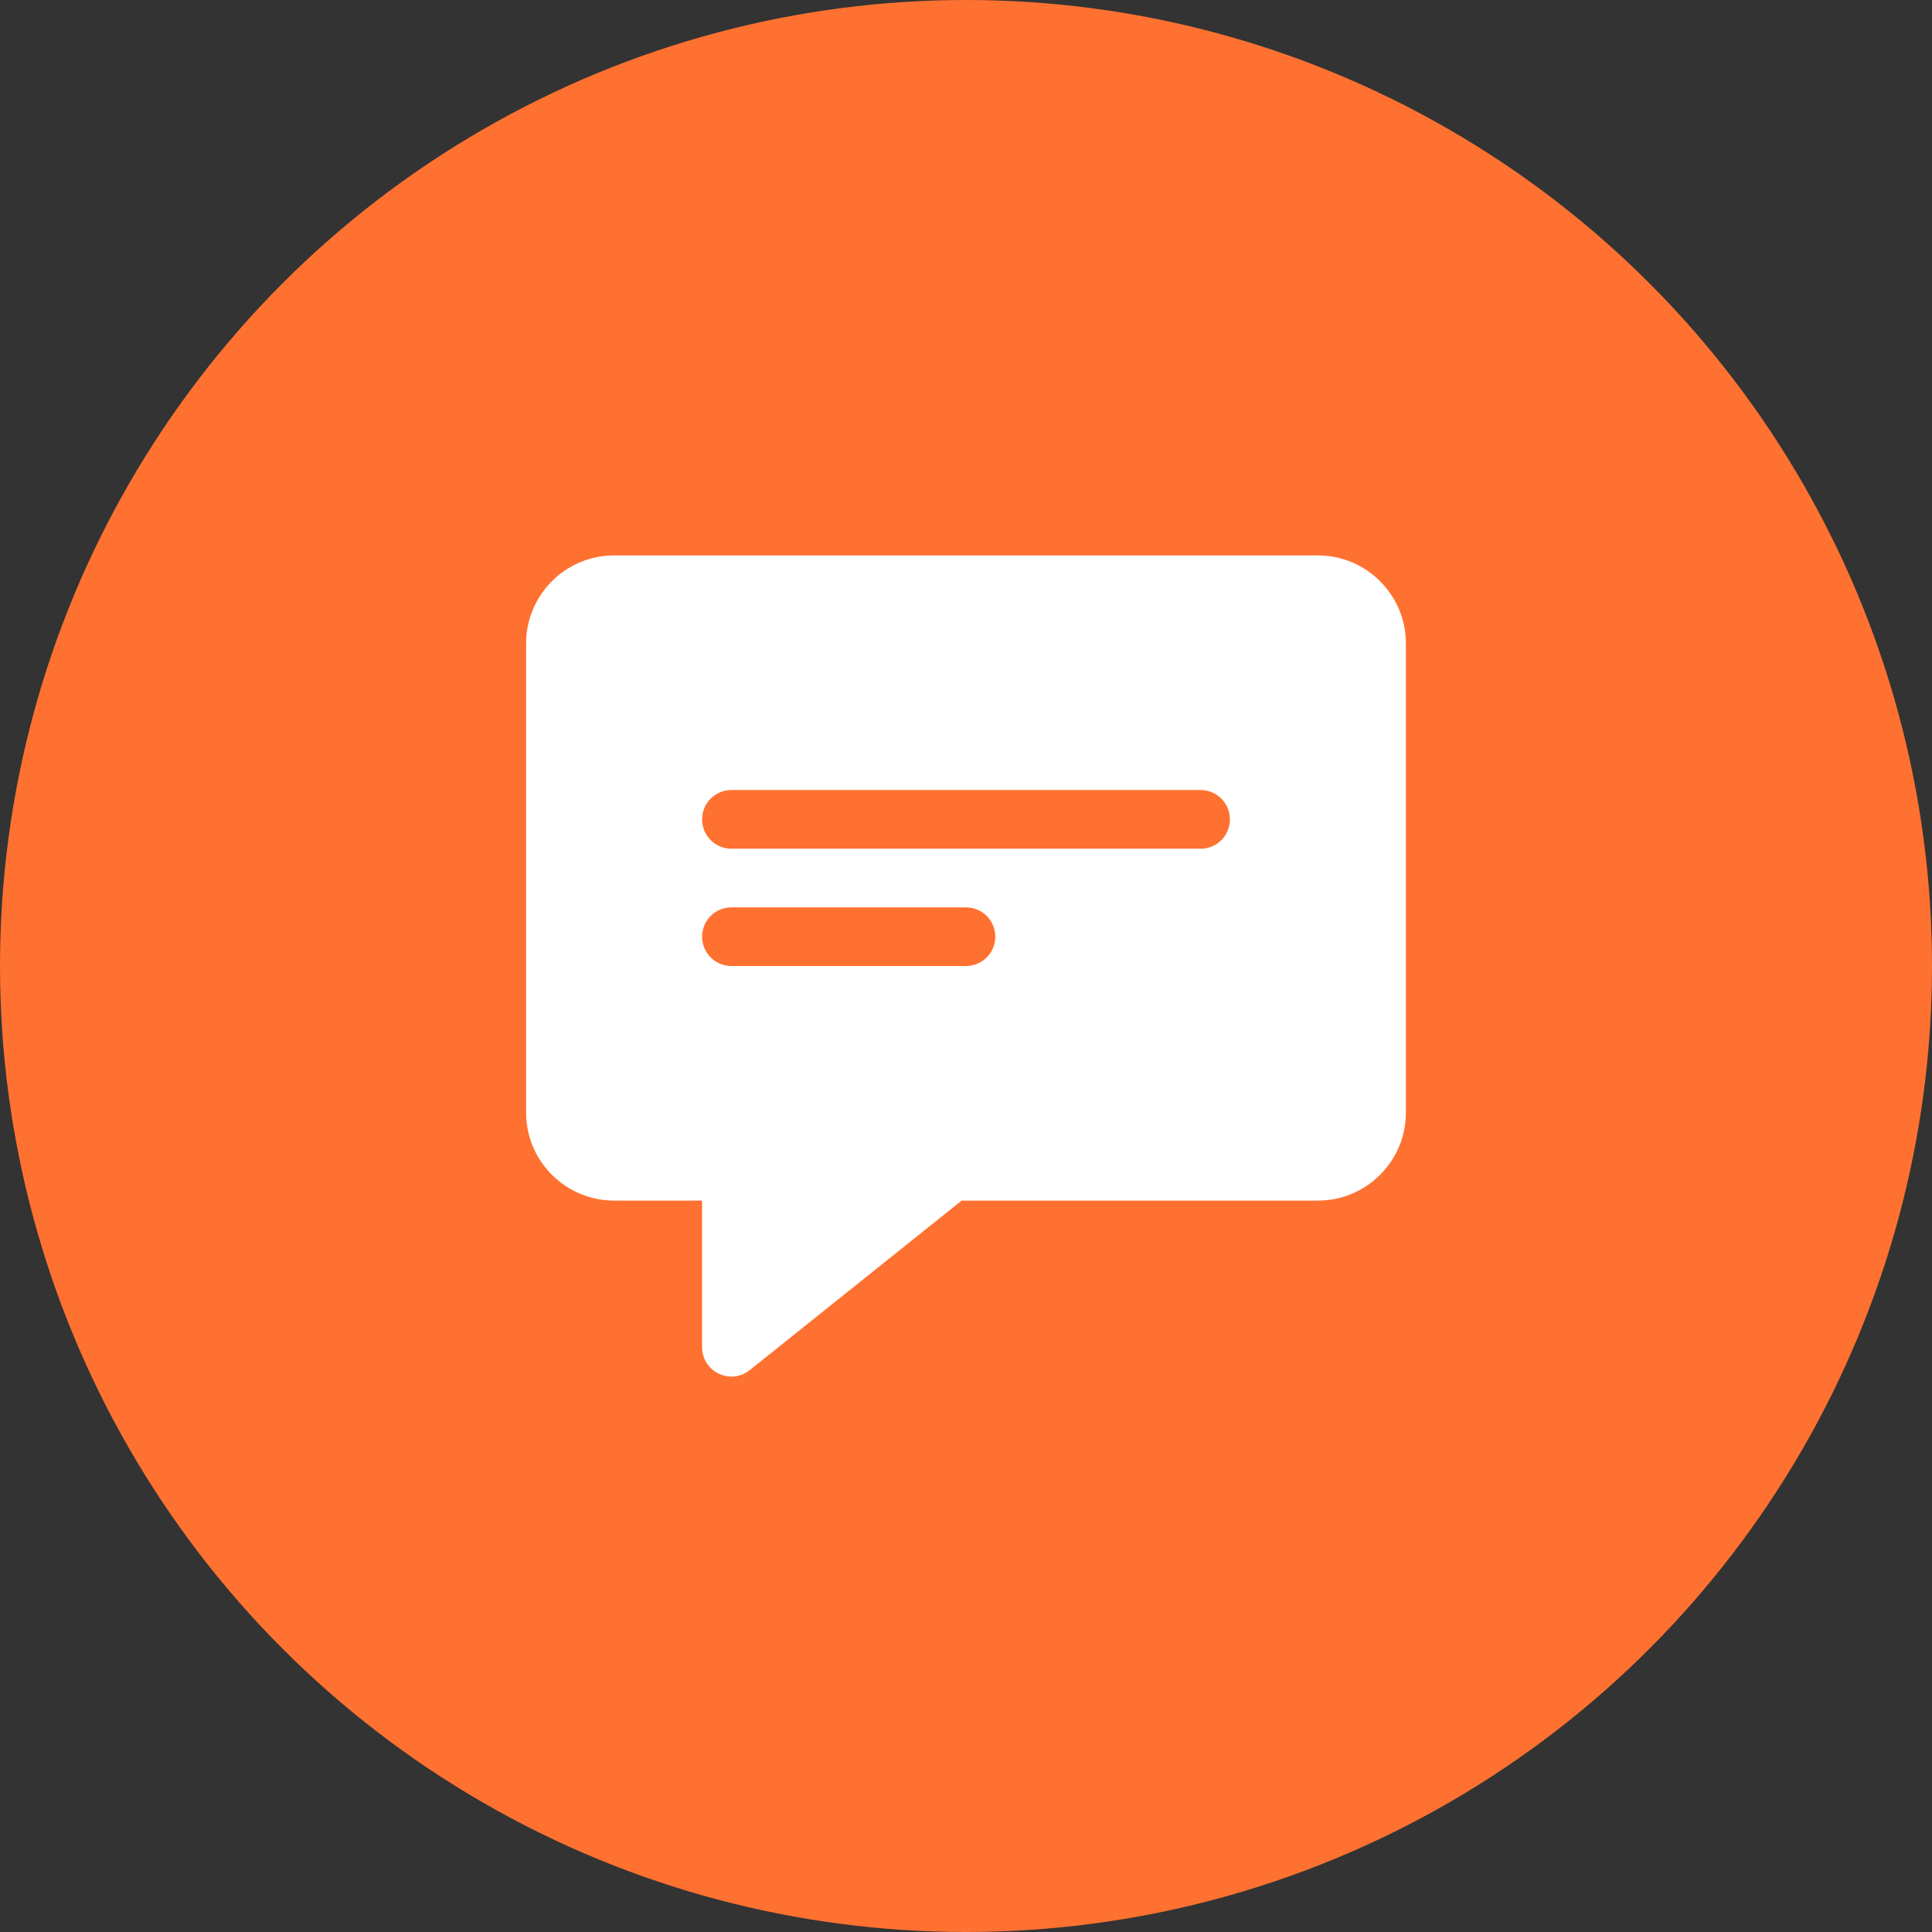 <svg xmlns="http://www.w3.org/2000/svg" fill="none" viewBox="0 0 35 35" height="35" width="35">
<rect x="0" y="0" width="35" height="35" fill="#333333" stroke="none"/>
<circle fill="#FF7130" r="17.5" cy="17.5" cx="17.5"></circle>
<path fill="white" d="M23.875 10.062H11.125C10.246 10.062 9.531 10.778 9.531 11.656V20.156C9.531 21.035 10.246 21.75 11.125 21.75H12.719V24.406C12.719 24.611 12.836 24.796 13.019 24.885C13.093 24.92 13.172 24.938 13.25 24.938C13.368 24.938 13.486 24.898 13.582 24.821L17.421 21.75H23.875C24.754 21.75 25.469 21.035 25.469 20.156V11.656C25.469 10.778 24.754 10.062 23.875 10.062ZM17.5 17.5H13.25C12.956 17.5 12.719 17.262 12.719 16.969C12.719 16.675 12.956 16.438 13.25 16.438H17.5C17.794 16.438 18.031 16.675 18.031 16.969C18.031 17.262 17.794 17.5 17.5 17.5ZM21.75 15.375H13.25C12.956 15.375 12.719 15.137 12.719 14.844C12.719 14.55 12.956 14.312 13.25 14.312H21.75C22.044 14.312 22.281 14.55 22.281 14.844C22.281 15.137 22.044 15.375 21.75 15.375Z"></path>
</svg>
